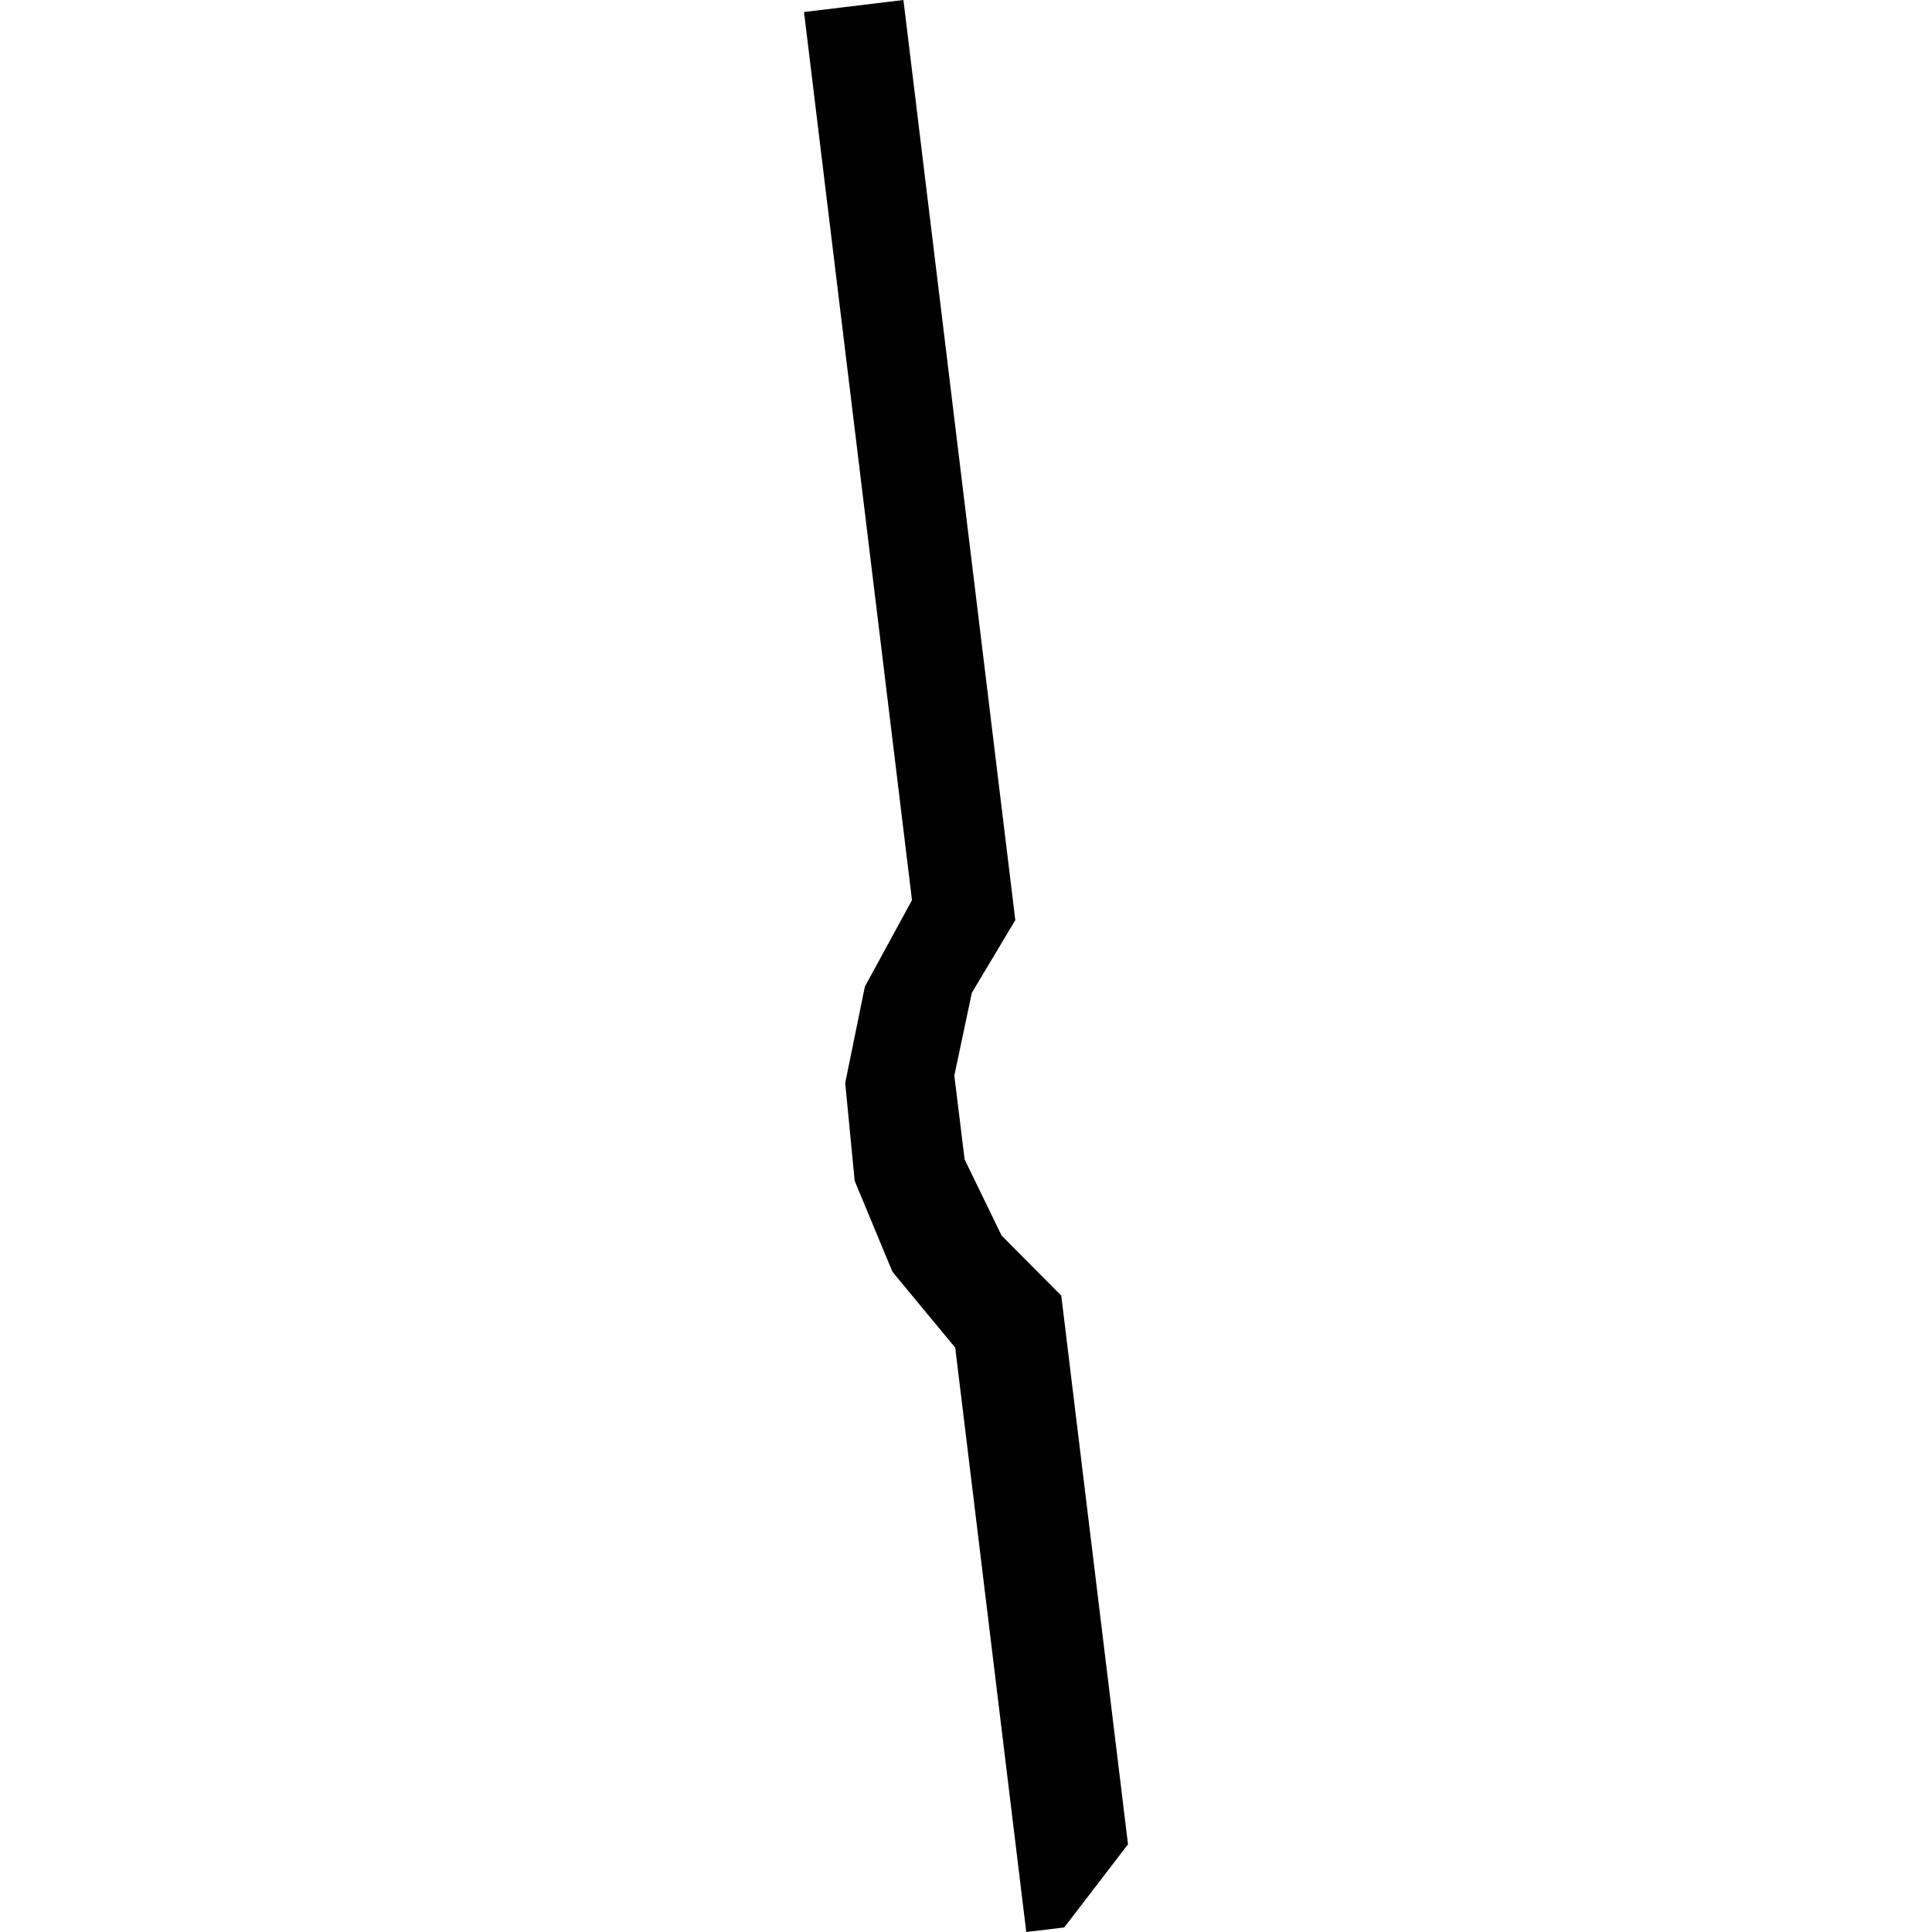 <?xml version="1.0" encoding="utf-8" standalone="no"?>
<!DOCTYPE svg PUBLIC "-//W3C//DTD SVG 1.1//EN"
  "http://www.w3.org/Graphics/SVG/1.1/DTD/svg11.dtd">
<!-- Created with matplotlib (https://matplotlib.org/) -->
<svg height="288pt" version="1.1" viewBox="0 0 288 288" width="288pt" xmlns="http://www.w3.org/2000/svg" xmlns:xlink="http://www.w3.org/1999/xlink">
 <defs>
  <style type="text/css">
*{stroke-linecap:butt;stroke-linejoin:round;}
  </style>
 </defs>
 <g id="figure_1">
  <g id="patch_1">
   <path d="M 0 288 
L 288 288 
L 288 0 
L 0 0 
z
" style="fill:none;opacity:0;"/>
  </g>
  <g id="axes_1">
   <g id="PatchCollection_1">
    <path clip-path="url(#pcbaa9962cb)" d="M 134.673 0 
L 151.35 137.162 
L 144.871 147.992 
L 142.261 160.322 
L 143.792 172.832 
L 149.304 184.179 
L 158.2 193.134 
L 168.149 274.929 
L 158.642 287.322 
L 152.983 288 
L 142.395 200.895 
L 133.033 189.581 
L 127.404 176.03 
L 125.994 161.436 
L 128.927 147.065 
L 135.949 134.182 
L 119.851 1.791 
L 134.673 0 
"/>
   </g>
  </g>
 </g>
 <defs>
  <clipPath id="pcbaa9962cb">
   <rect height="288" width="48.297" x="119.851" y="0"/>
  </clipPath>
 </defs>
</svg>
